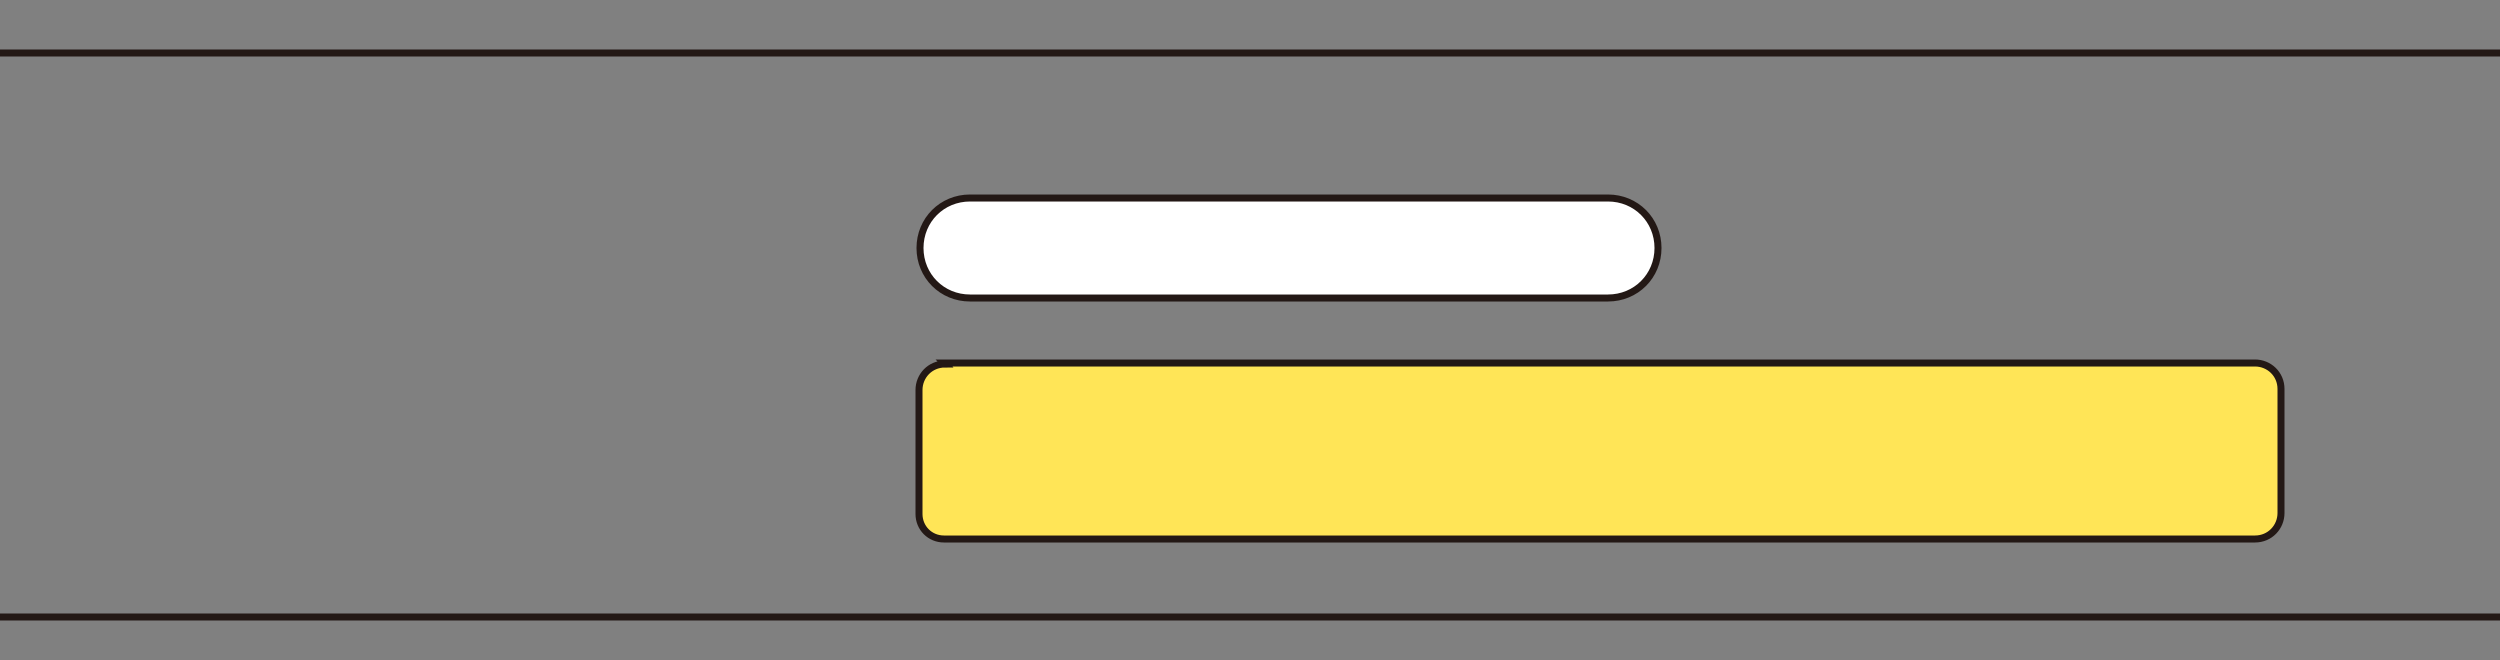 <?xml version="1.0" encoding="UTF-8"?>
<svg id="_レイヤー_1" data-name="レイヤー 1" xmlns="http://www.w3.org/2000/svg" version="1.1" viewBox="0 0 250 66">
  <rect x="0" y="0" width="250" height="66" fill="#808080" stroke="none"/>
  <g>
    <path d="M94.4,36.3h131.1c1.4,0,2.6,1.1,2.6,2.6v12.4c0,1.4-1.1,2.6-2.6,2.6H94.4c-1.4,0-2.5-1.1-2.5-2.5v-12.4c0-1.4,1.1-2.6,2.6-2.6Z" fill="#ffe557" stroke="#231815" stroke-miterlimit="10" stroke-width=".7"/>
    <rect x="-2" y="5.3" width="525" height="56.4" fill="none" stroke="#231815" stroke-miterlimit="10" stroke-width=".7"/>
    <rect x="523" y="19" width="30.2" height="29.1" fill="none" stroke="#231815" stroke-miterlimit="10" stroke-width=".7"/>
    <rect x="553.8" y="23.2" width="203.3" height="20.5" fill="none" stroke="#231815" stroke-miterlimit="10" stroke-width=".7"/>
    <rect x="757.1" y="18.1" width="33.3" height="30.8" fill="none" stroke="#231815" stroke-miterlimit="10" stroke-width=".7"/>
    <rect x="790.6" y="16.7" width="104.7" height="33.6" fill="none" stroke="#231815" stroke-miterlimit="10" stroke-width=".7"/>
    <rect x="895.3" y="28" width="34.9" height="11" fill="none" stroke="#231815" stroke-miterlimit="10" stroke-width=".7"/>
    <g>
      <rect x="258.1" y="17.4" width="67.4" height="29.7" fill="#fff" stroke="#231815" stroke-width=".7"/>
      <rect x="264.9" y="24.1" width="54" height="6.1" fill="none" stroke="#231815" stroke-width=".7"/>
    </g>
    <g>
      <rect x="362.3" y="17.4" width="67.4" height="29.7" fill="#dbdcdc" stroke="#231815" stroke-width=".7"/>
      <rect x="369.1" y="24.1" width="54" height="6.1" fill="none" stroke="#231815" stroke-width=".7"/>
    </g>
    <path d="M97,19.8h63.8c2.8,0,5,2.2,5,5h0c0,2.8-2.2,5-5,5h-63.8c-2.8,0-5-2.2-5-5h0c0-2.8,2.2-5,5-5Z" fill="#fff" stroke="#231815" stroke-miterlimit="10" stroke-width=".7"/>
  </g>
  <g>
    <path d="M666.8,58.3s7.9-9.1.9-24,.8-21.6.8-21.6l-15.5-.6s-7.8,6.7-.8,21.6c7,14.9-.9,24-.9,24l15.5.6Z" fill="#fff" stroke-width="0"/>
    <path d="M653.2,12.1s-7.8,6.7-.8,21.6c7,14.9-.9,24-.9,24" fill="none" stroke="#231815" stroke-width=".7"/>
    <path d="M668.7,12.7s-7.8,6.7-.8,21.6c7,14.9-.9,24-.9,24" fill="none" stroke="#231815" stroke-width=".7"/>
  </g>
</svg>
